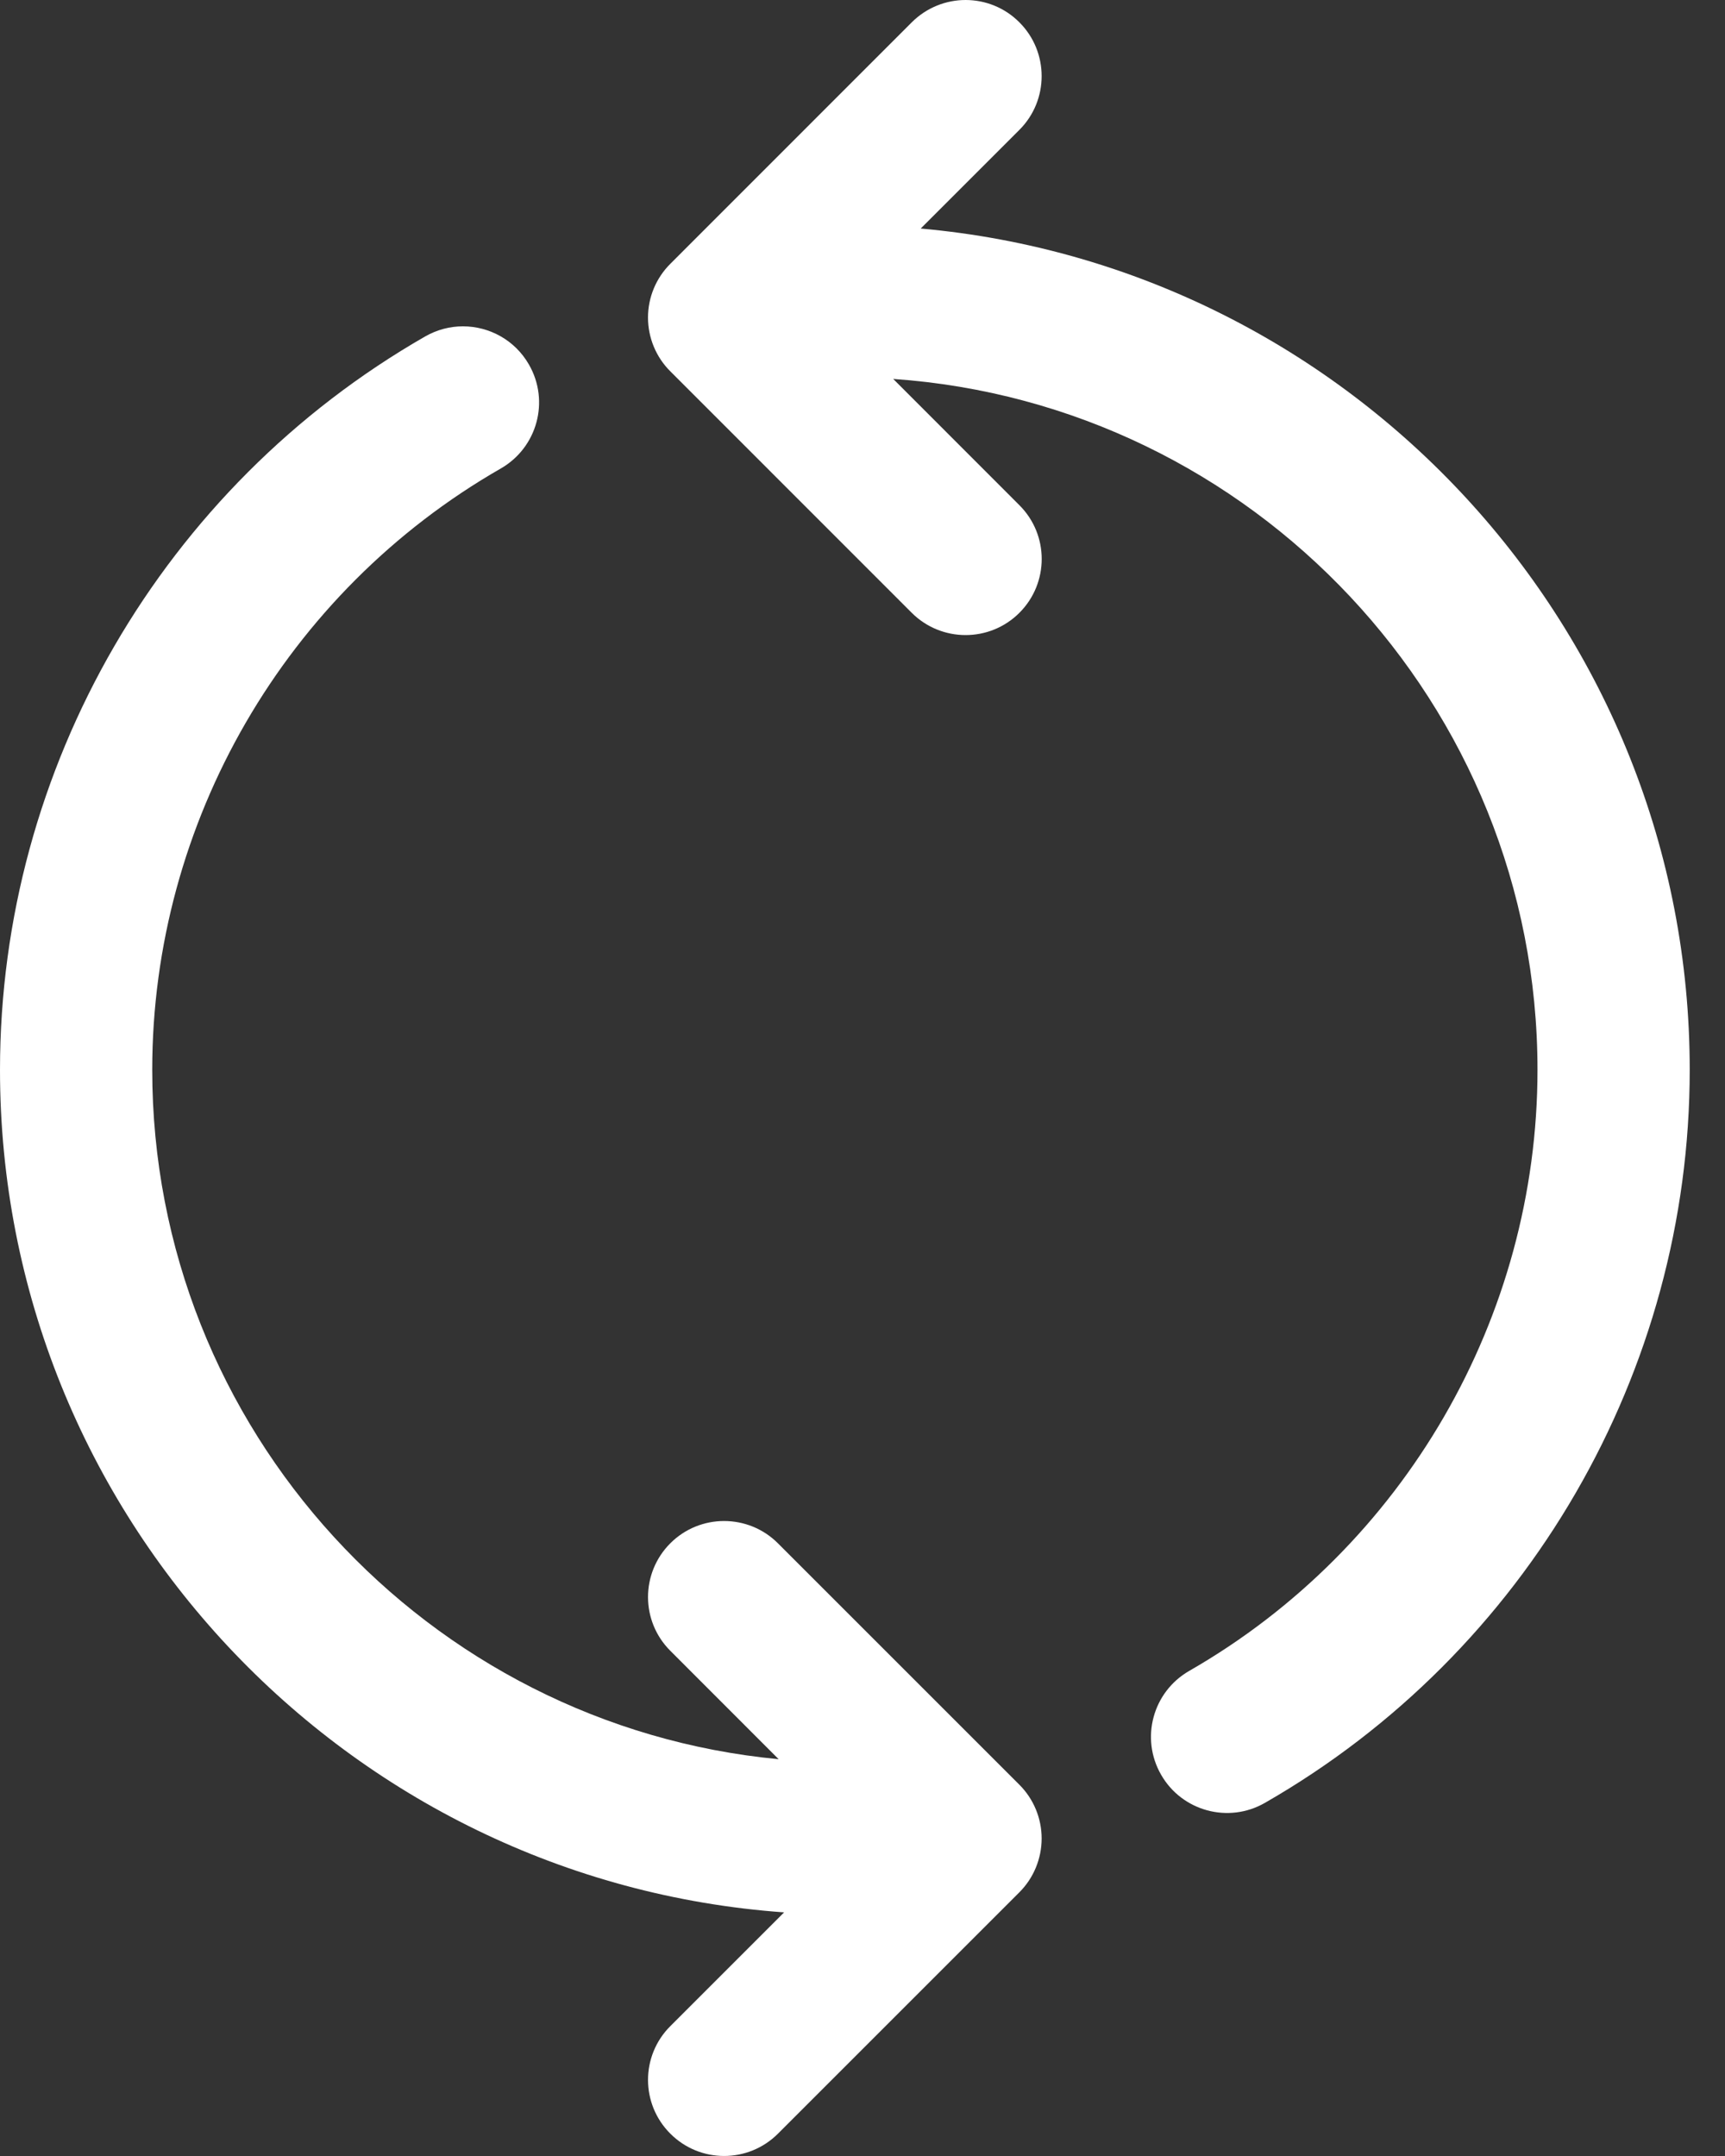 <svg width="20" height="25" viewBox="0 0 20 25" fill="none" xmlns="http://www.w3.org/2000/svg">
<rect x="0" y="0" width="20" height="25" fill="#333333" stroke="none"/>
<path d="M19.591 12.405C19.591 15.905 17.704 19.162 14.666 20.905C14.244 21.148 13.704 21.002 13.462 20.579C13.219 20.157 13.365 19.618 13.788 19.375C16.279 17.945 17.826 15.274 17.826 12.405C17.826 8.165 14.523 4.683 10.356 4.394L11.819 5.858C12.164 6.202 12.164 6.761 11.819 7.106C11.475 7.45 10.916 7.45 10.571 7.106L7.772 4.306C7.606 4.141 7.513 3.916 7.513 3.682C7.513 3.449 7.606 3.224 7.772 3.059L10.571 0.259C10.743 0.087 10.97 2.86102e-05 11.195 2.86102e-05C11.421 2.86102e-05 11.647 0.086 11.819 0.259C12.163 0.603 12.163 1.162 11.819 1.506L10.675 2.65C15.666 3.096 19.591 7.301 19.591 12.405Z" fill="white"/>
<path d="M7.772 17.895C7.944 17.723 8.17 17.637 8.395 17.637C8.621 17.637 8.847 17.723 9.019 17.895L11.819 20.695C11.984 20.86 12.077 21.084 12.077 21.318C12.077 21.552 11.984 21.777 11.819 21.942L9.02 24.741C8.675 25.086 8.116 25.086 7.772 24.741C7.427 24.397 7.427 23.838 7.772 23.494L9.091 22.175C4.017 21.812 0 17.569 0 12.405C0 8.903 1.889 5.645 4.93 3.901C5.068 3.822 5.219 3.784 5.367 3.784C5.674 3.784 5.971 3.944 6.133 4.228C6.376 4.651 6.229 5.189 5.807 5.432C3.313 6.862 1.765 9.533 1.765 12.405C1.765 16.574 4.958 20.012 9.028 20.399L7.772 19.142C7.427 18.798 7.427 18.24 7.772 17.895Z" fill="white"/>
</svg>
